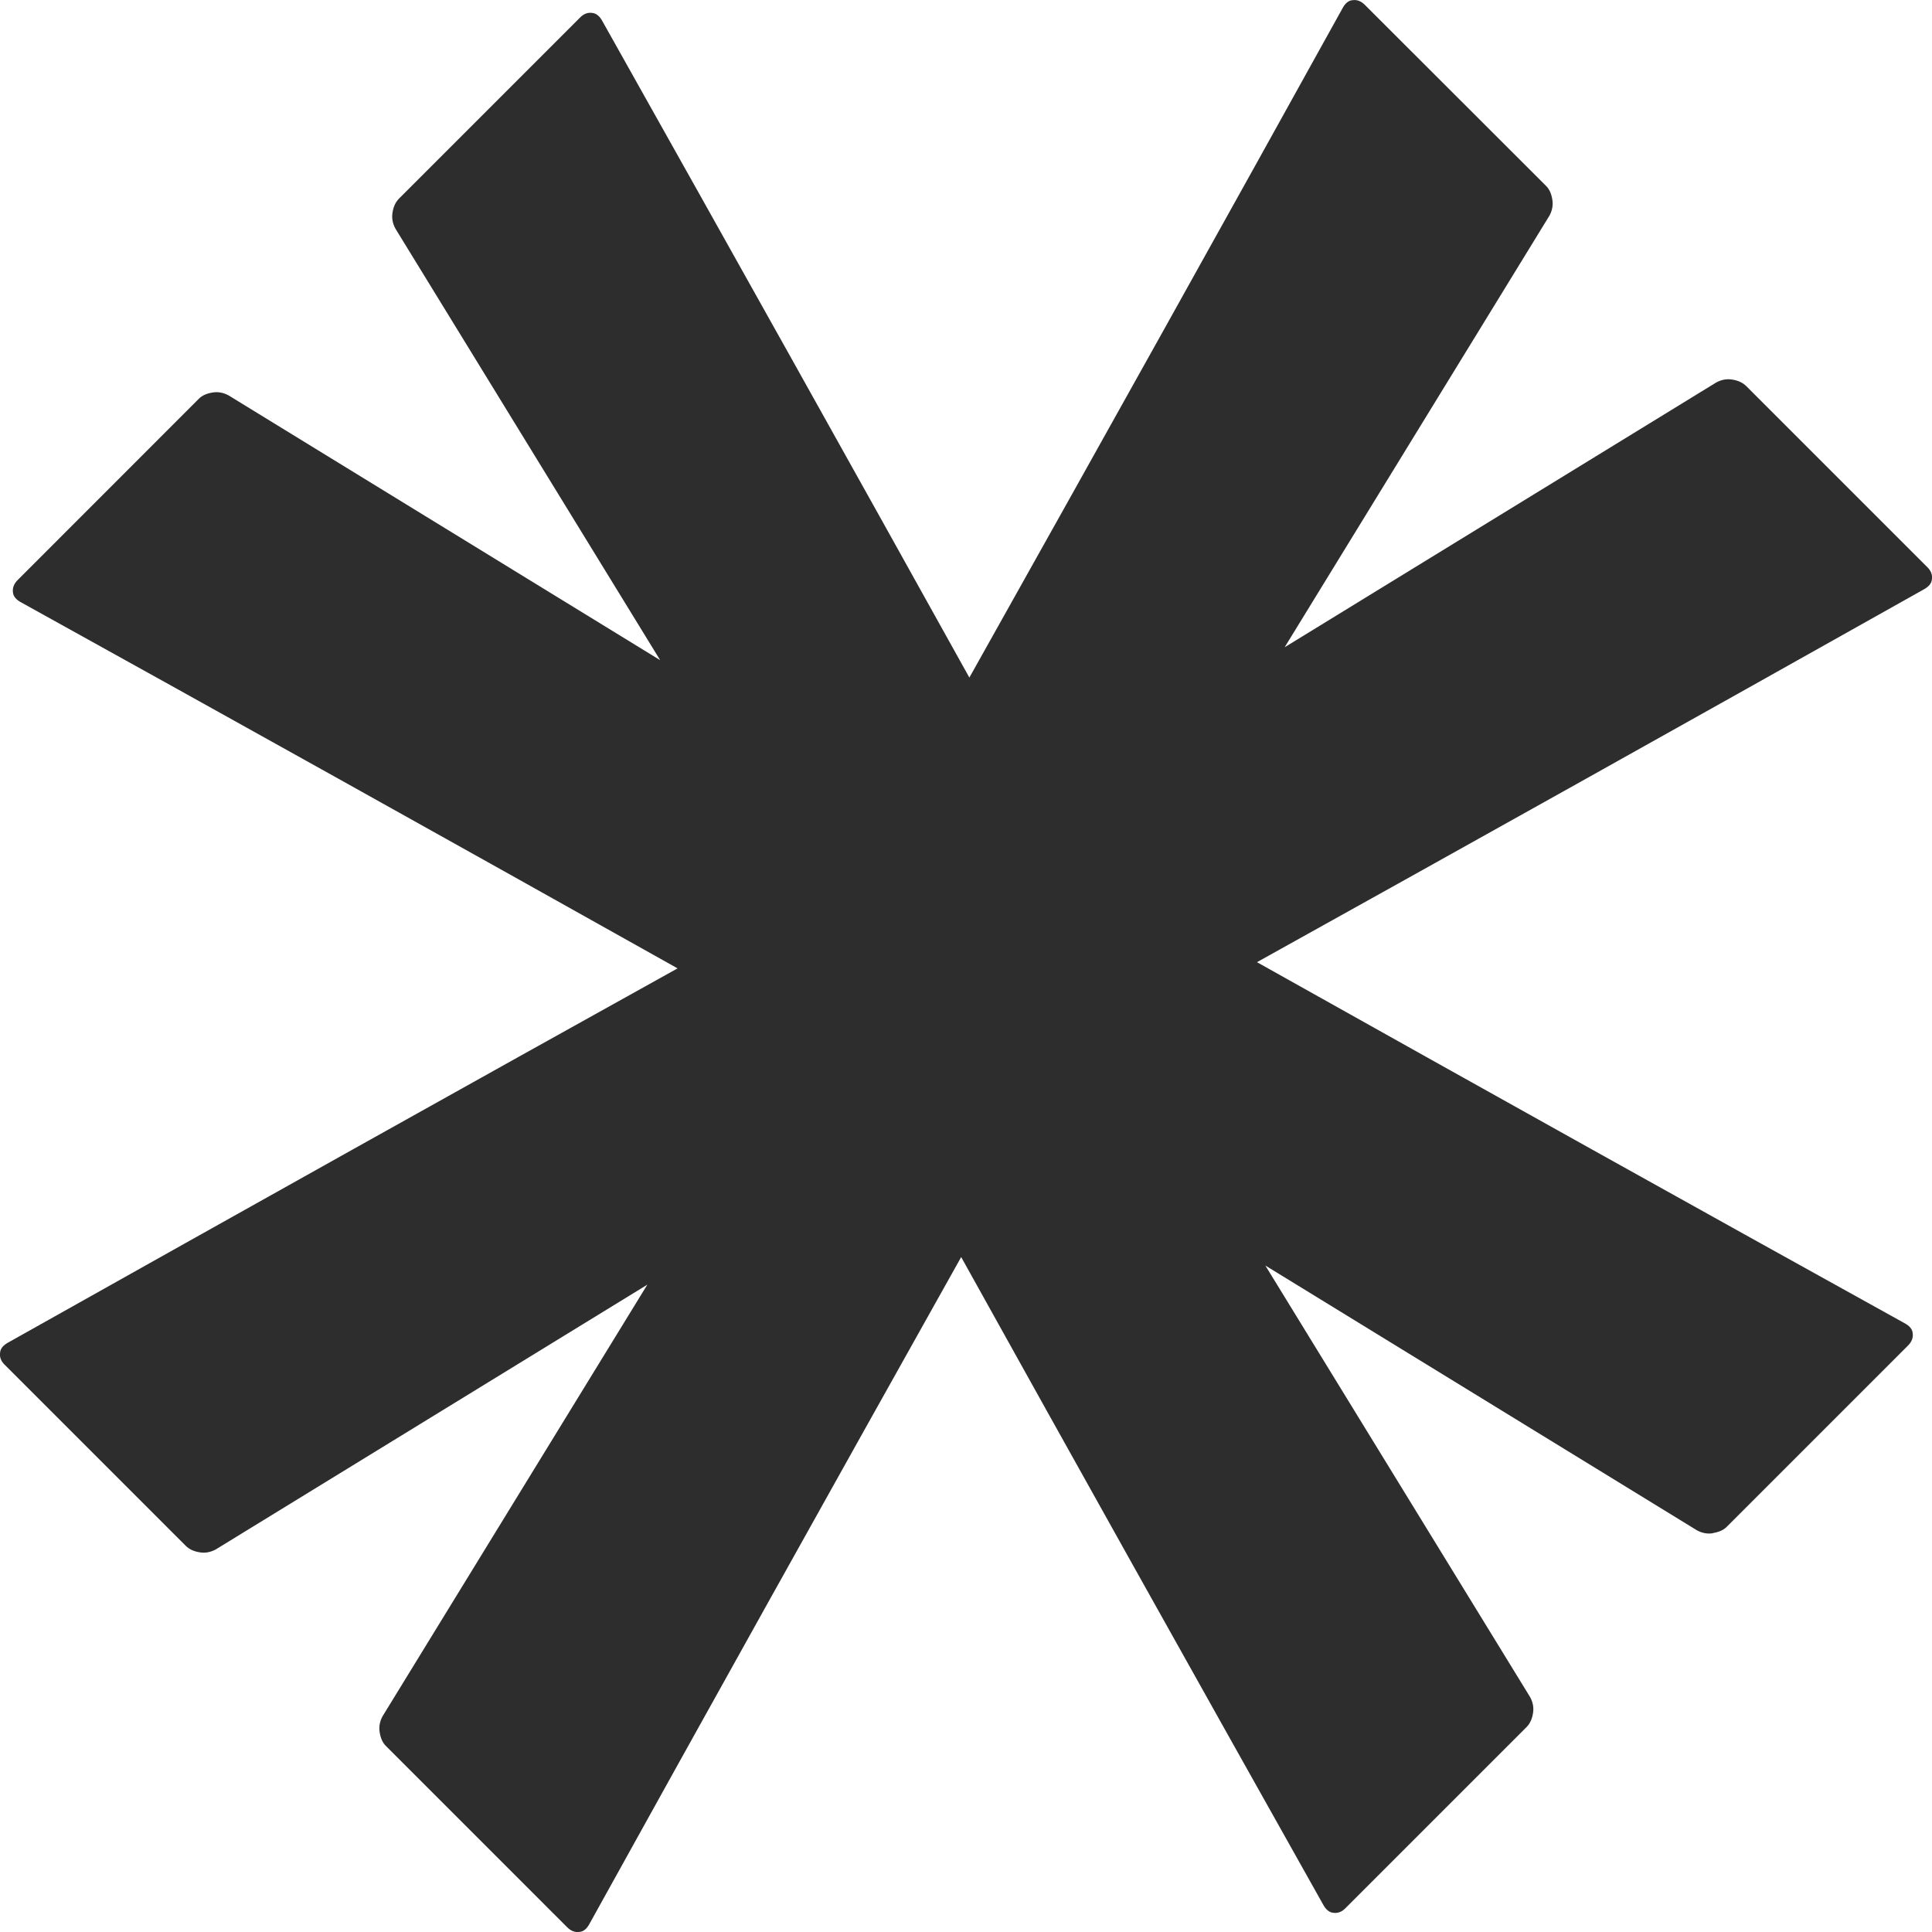 <?xml version="1.0" encoding="UTF-8"?>
<svg id="Layer_2" data-name="Layer 2" xmlns="http://www.w3.org/2000/svg" viewBox="0 0 212.14 212.14">
  <defs>
    <style>
      .cls-1 {
        fill: #2d2d2d;
      }
    </style>
  </defs>
  <g id="Capa_1" data-name="Capa 1">
    <path class="cls-1" d="M188.1,168.33c.65-.1,1.15-.33,1.49-.67l19.92-19.92c.41-.41.58-.86.51-1.34-.03-.45-.34-.82-.93-1.13-21.99-12.18-45.7-25.4-71.07-39.62,22.74-12.64,47.11-26.26,73.18-40.91.58-.31.89-.68.93-1.13.07-.48-.09-.91-.46-1.29l-19.92-19.92c-.38-.38-.89-.62-1.54-.72-.58-.1-1.17,0-1.75.31l-47.4,29.08,29.08-47.4c.31-.58.41-1.17.31-1.75-.1-.65-.33-1.15-.67-1.49L149.86.53c-.41-.41-.86-.58-1.34-.51-.45.03-.82.34-1.13.93-12.56,22.68-26.22,47.18-40.95,73.45-12.46-22.41-25.88-46.41-40.28-72.05-.31-.58-.69-.89-1.13-.93-.48-.07-.91.09-1.29.46l-19.92,19.92c-.38.38-.62.89-.72,1.54-.1.58,0,1.17.31,1.75l29.08,47.4-47.4-29.08c-.58-.31-1.17-.41-1.75-.31-.65.1-1.15.33-1.49.67L1.94,63.69c-.41.41-.58.86-.52,1.34.04.45.34.82.93,1.13,22.28,12.34,46.31,25.74,72.05,40.17-22.82,12.68-47.28,26.36-73.46,41.06-.58.31-.89.68-.93,1.13-.07.48.09.91.46,1.29l19.92,19.92c.38.38.89.62,1.54.72.58.1,1.17,0,1.75-.31l47.4-29.08-29.08,47.4c-.31.58-.41,1.17-.31,1.75.1.65.33,1.15.67,1.49l19.92,19.92c.41.41.86.58,1.34.51.45-.03.82-.34,1.13-.93,12.52-22.6,26.13-47.01,40.79-73.17,12.3,22.13,25.54,45.81,39.73,71.07.31.58.69.89,1.13.93.48.07.91-.09,1.29-.46l19.92-19.92c.38-.38.62-.89.72-1.54.1-.58,0-1.17-.31-1.75l-29.08-47.4,47.4,29.08c.58.31,1.17.41,1.75.31Z"/>
  </g>
</svg>